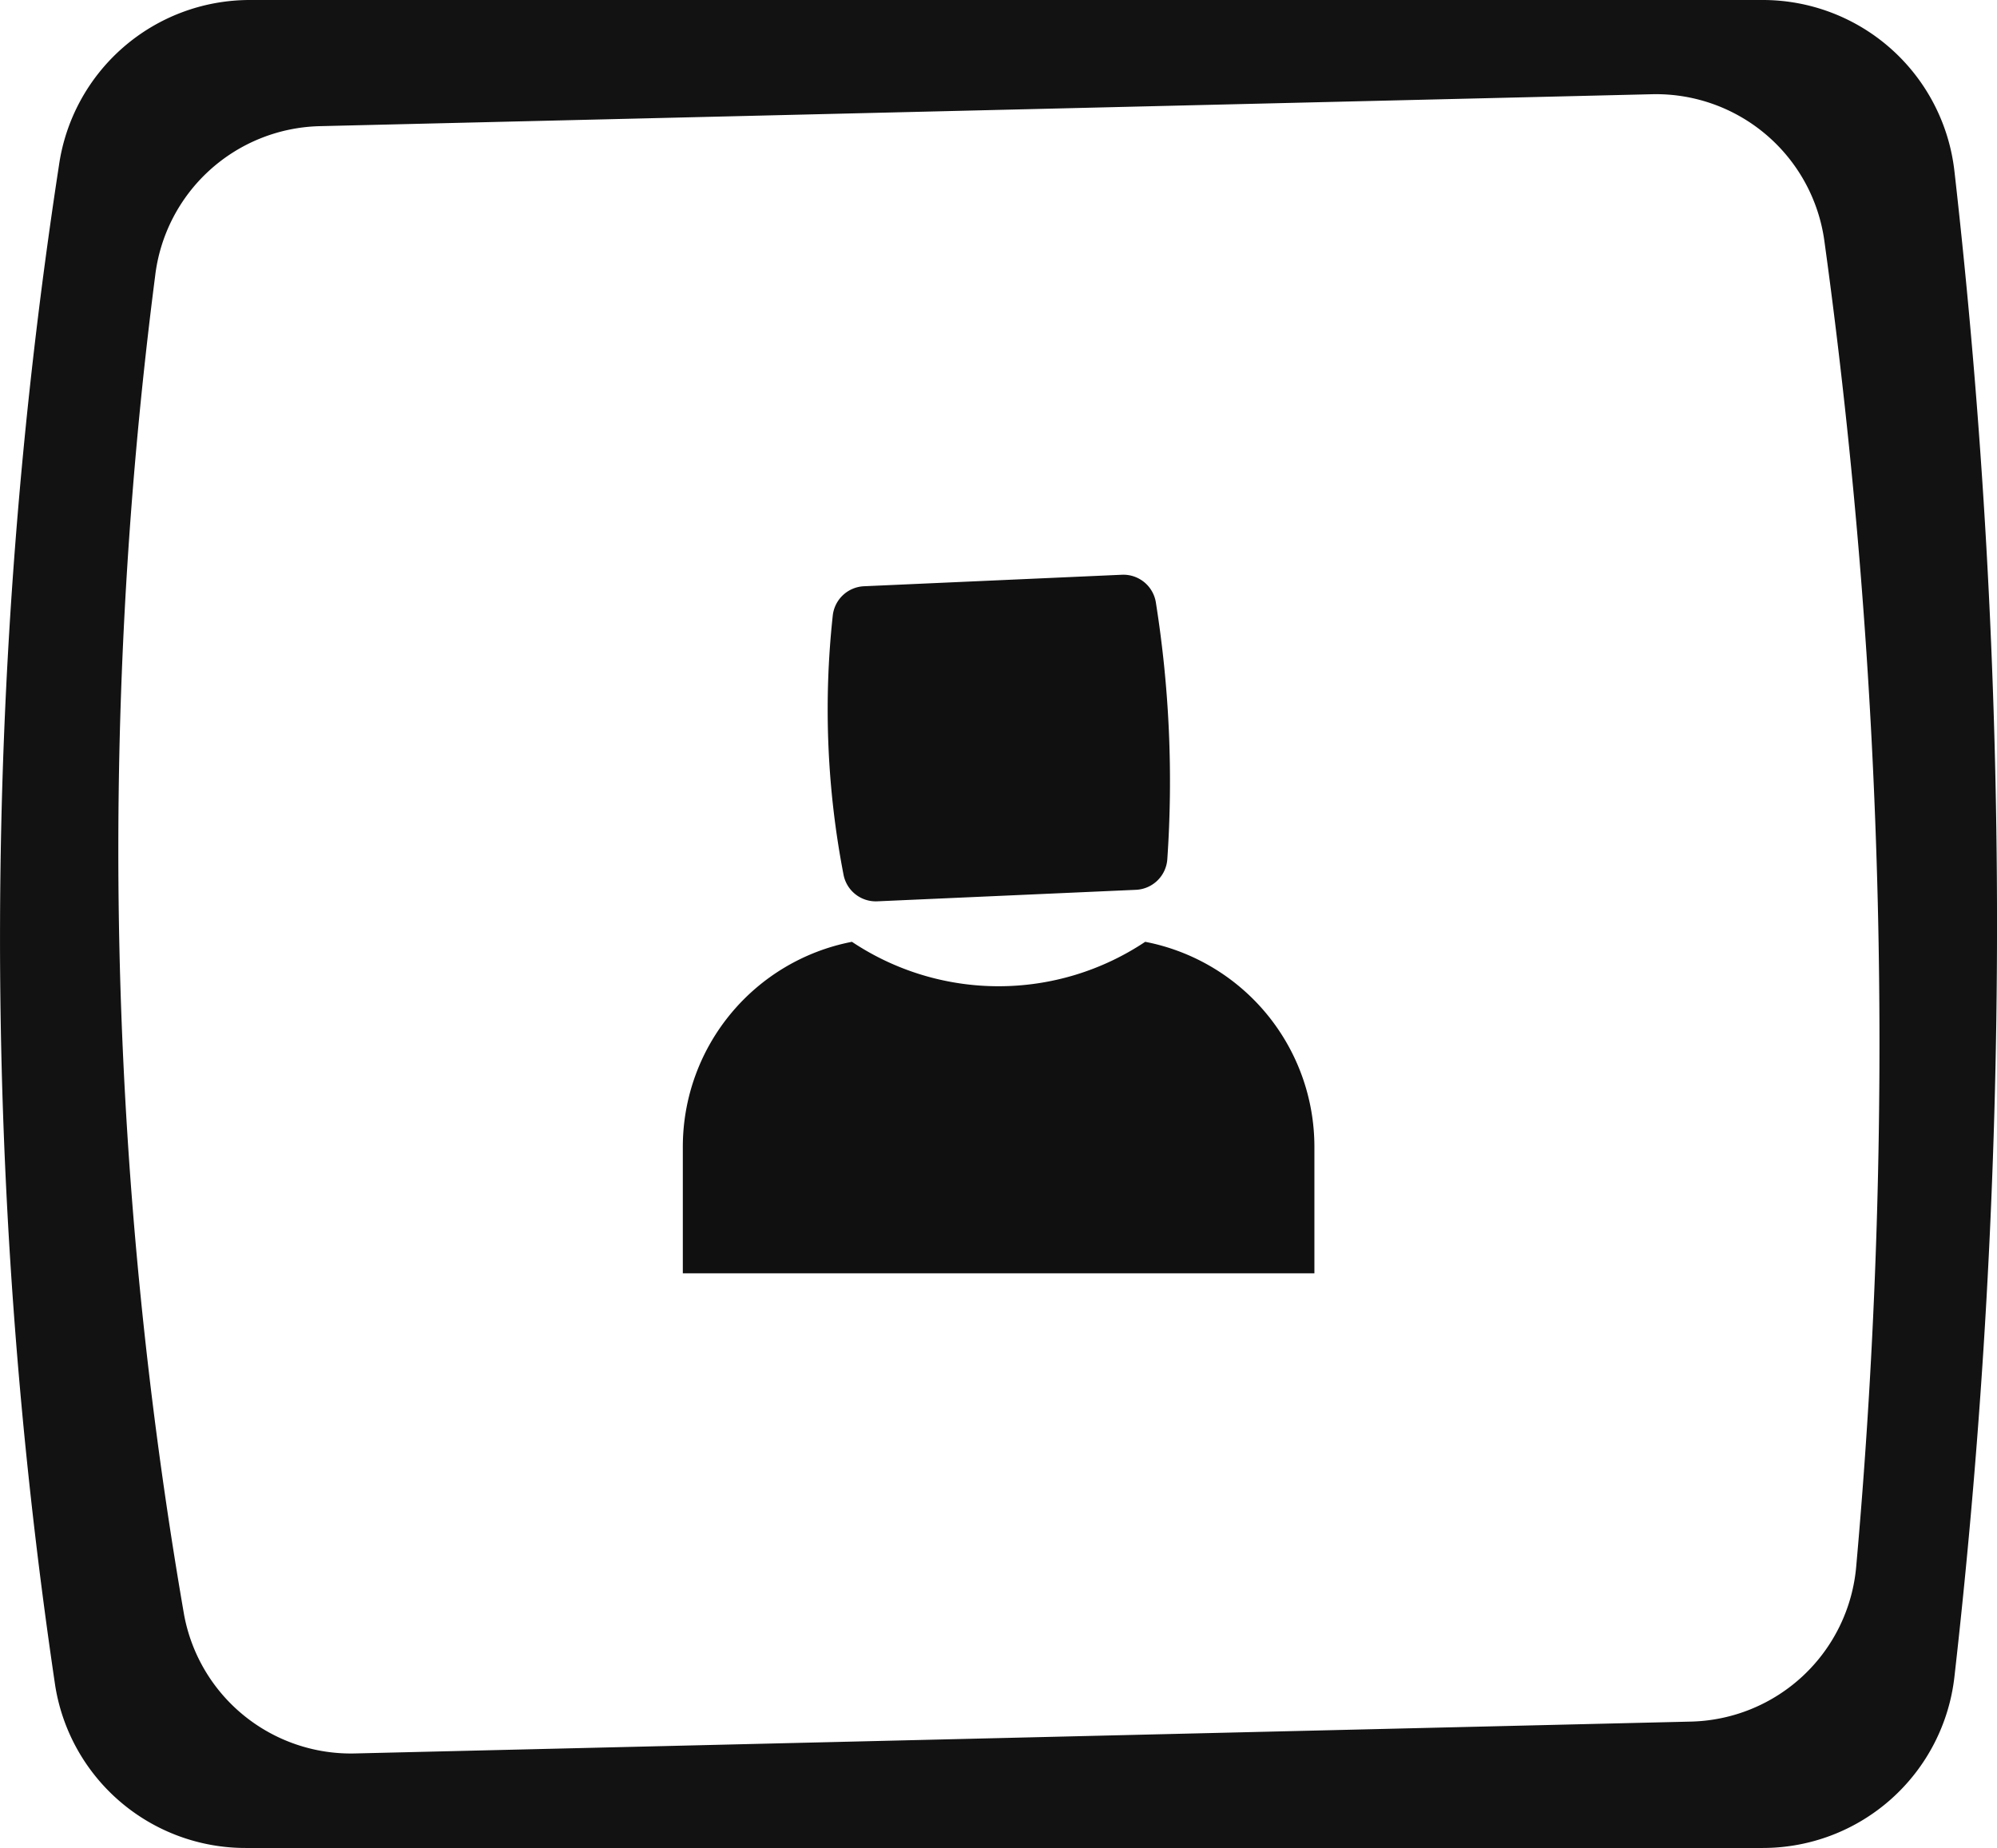 <svg xmlns="http://www.w3.org/2000/svg" xmlns:xlink="http://www.w3.org/1999/xlink" width="26.38" height="24.417" viewBox="0 0 26.38 24.417">
  <defs>
    <clipPath id="clip-path">
      <rect id="長方形_52" data-name="長方形 52" width="26.38" height="24.417" fill="#121212"/>
    </clipPath>
    <clipPath id="clip-path-2">
      <rect id="長方形_77" data-name="長方形 77" width="8.343" height="9.23" fill="none"/>
    </clipPath>
  </defs>
  <g id="グループ_122" data-name="グループ 122" transform="translate(-969.2 -1080.068)">
    <g id="グループ_98" data-name="グループ 98" transform="translate(969.2 1080.068)">
      <g id="グループ_51" data-name="グループ 51" transform="translate(0 0)" clip-path="url(#clip-path)">
        <path id="パス_99" data-name="パス 99" d="M25.818,2.265A2.548,2.548,0,0,0,23.289,0H3.3A2.547,2.547,0,0,0,.778,2.191,67.312,67.312,0,0,0,.73,22.277a2.545,2.545,0,0,0,2.513,2.14H23.289a2.548,2.548,0,0,0,2.529-2.265,88.206,88.206,0,0,0,0-19.888M24.52,20.7a2.244,2.244,0,0,1-2.179,2.047L4.69,23.168a2.241,2.241,0,0,1-2.258-1.831A59.29,59.29,0,0,1,2.049,3.65,2.244,2.244,0,0,1,4.222,1.667l17.6-.422A2.245,2.245,0,0,1,24.1,3.186,77.7,77.7,0,0,1,24.52,20.7" transform="translate(0 0)" fill="#121212"/>
      </g>
    </g>
    <g id="グループ_121" data-name="グループ 121" transform="translate(978.22 1087.662)">
      <g id="グループ_121-2" data-name="グループ 121" clip-path="url(#clip-path-2)">
        <path id="パス_133" data-name="パス 133" d="M40.992.367A.435.435,0,0,0,40.544,0L37.136.152a.435.435,0,0,0-.413.393,11.486,11.486,0,0,0,.144,3.424.434.434,0,0,0,.445.346l3.417-.152a.435.435,0,0,0,.414-.405,15.051,15.051,0,0,0-.151-3.39" transform="translate(-34.743 0)" fill="#101010"/>
        <path id="パス_134" data-name="パス 134" d="M6.108,92.7a3.489,3.489,0,0,1-3.874,0A2.759,2.759,0,0,0,0,95.405V97.08H8.343V95.405A2.759,2.759,0,0,0,6.108,92.7" transform="translate(0 -87.85)" fill="#101010"/>
      </g>
    </g>
  </g>
</svg>
